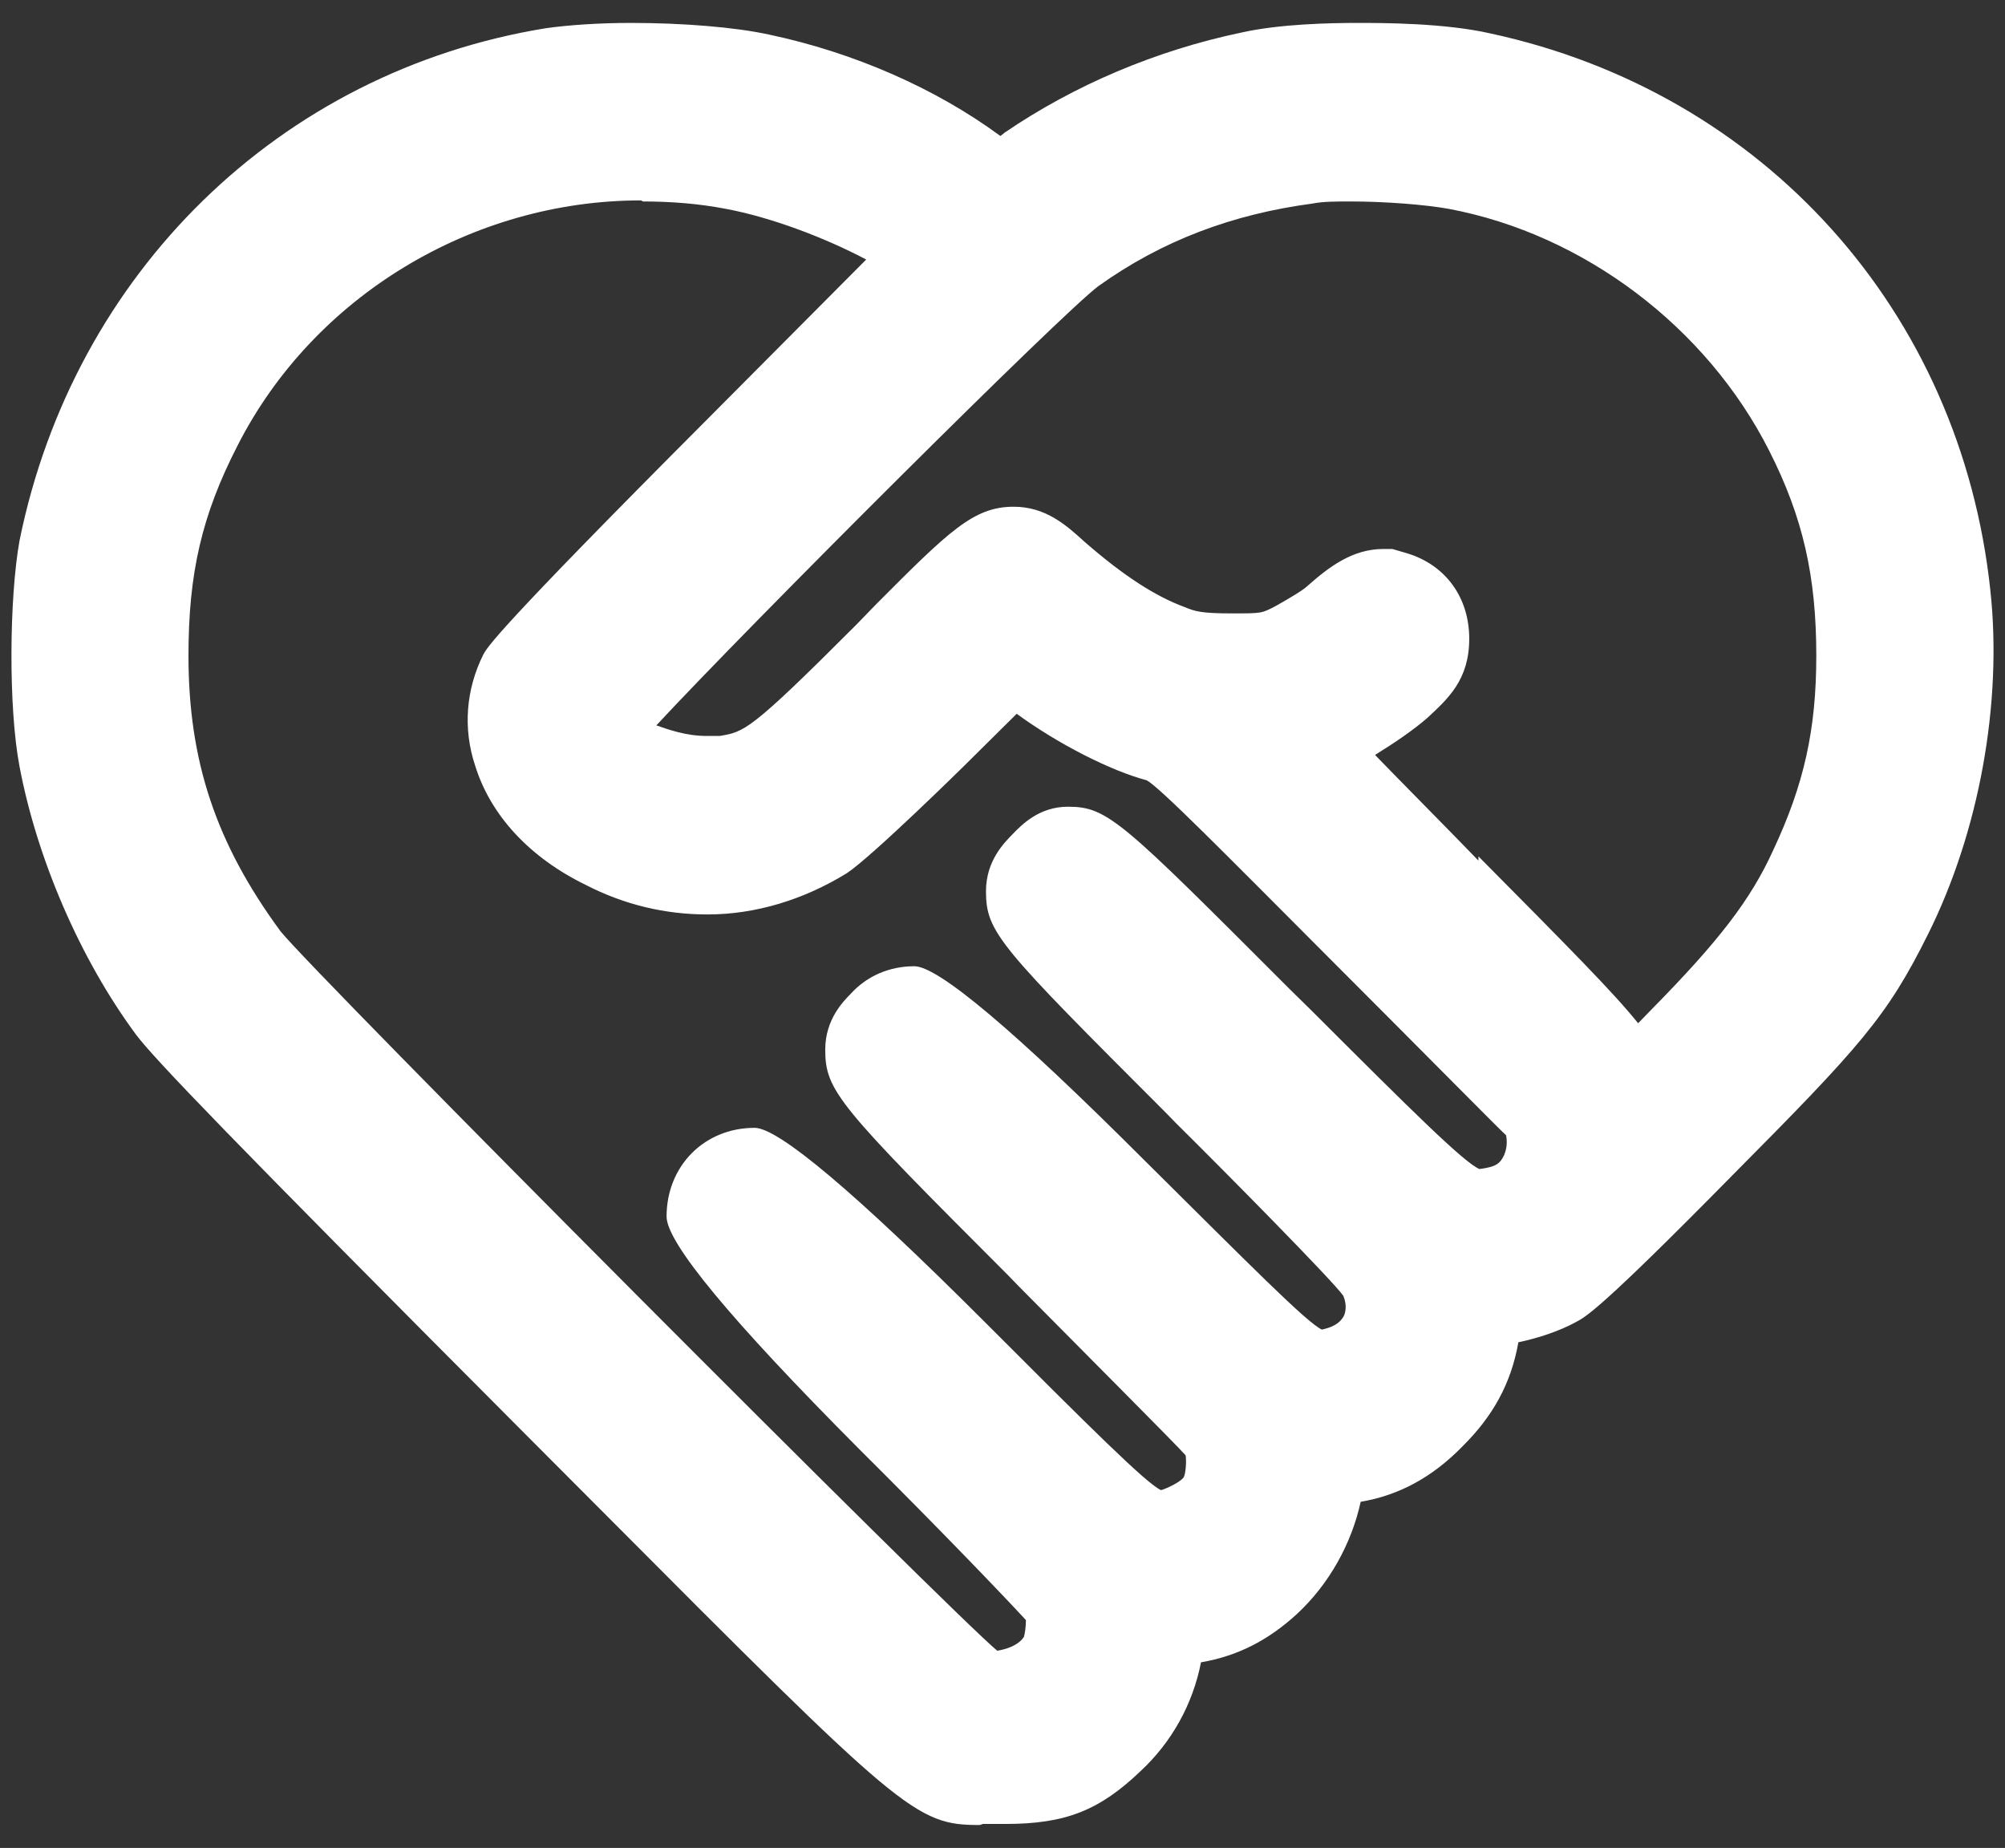 <svg width="51" height="47" viewBox="0 0 51 47" fill="none" xmlns="http://www.w3.org/2000/svg">
<rect x="0" y="0" width="51" height="47" fill="#333333" stroke="none"/>
<path d="M24.924 46.417C23.283 46.417 22.971 46.121 15.158 38.276L13.283 36.396C5.783 28.873 3.934 26.939 3.465 26.321C2.033 24.387 0.939 21.834 0.497 19.497C0.21 17.992 0.236 15.198 0.497 13.748C1.877 6.95 7.111 1.819 13.882 0.718C14.455 0.637 15.236 0.583 16.044 0.583C17.372 0.583 18.7 0.691 19.559 0.879C21.721 1.335 23.804 2.249 25.445 3.458C25.445 3.458 25.523 3.404 25.549 3.377C27.32 2.168 29.403 1.282 31.59 0.825C32.554 0.61 33.83 0.583 34.533 0.583C35.158 0.583 36.747 0.583 37.918 0.852C44.871 2.356 49.871 7.918 50.627 15.01C50.939 17.885 50.34 21.163 49.038 23.769C47.996 25.864 47.319 26.616 44.038 29.921C40.731 33.279 40.34 33.494 40.08 33.628C39.689 33.843 39.142 34.031 38.622 34.139C38.439 35.187 37.971 36.02 37.215 36.772C36.434 37.578 35.575 38.034 34.611 38.196C34.377 39.27 33.804 40.291 32.997 41.043C32.267 41.715 31.486 42.118 30.549 42.279C30.34 43.354 29.794 44.321 29.012 45.046C27.971 46.041 27.111 46.39 25.575 46.39H25.002L24.924 46.417ZM16.304 5.097C12.007 5.097 7.971 7.542 6.044 11.33C5.132 13.103 4.794 14.58 4.794 16.676C4.794 19.363 5.497 21.458 7.137 23.688C8.023 24.79 24.221 41.043 25.366 41.984C25.705 41.93 25.939 41.796 26.044 41.634C26.07 41.554 26.096 41.366 26.096 41.205C25.575 40.64 24.012 39.002 21.851 36.852C18.587 33.575 16.955 31.605 16.955 30.942C16.955 29.652 17.919 28.685 19.195 28.685C19.802 28.685 21.747 30.324 25.028 33.602C27.736 36.315 29.169 37.739 29.533 37.9C29.715 37.846 30.028 37.685 30.106 37.578C30.158 37.497 30.184 37.175 30.158 37.014C29.95 36.772 27.32 34.139 25.913 32.715L25.653 32.446C21.33 28.121 20.991 27.745 20.991 26.697C20.991 25.918 21.46 25.461 21.642 25.273C22.059 24.816 22.632 24.575 23.257 24.575C23.865 24.575 25.809 26.213 29.09 29.491C31.825 32.205 33.231 33.628 33.622 33.816C34.012 33.736 34.116 33.575 34.169 33.494C34.221 33.413 34.273 33.199 34.169 32.957C33.908 32.581 31.2 29.84 29.898 28.551L29.663 28.309C25.419 24.064 25.08 23.715 25.08 22.667C25.08 21.888 25.549 21.431 25.757 21.216C25.991 20.974 26.434 20.518 27.163 20.518C28.179 20.518 28.517 20.867 32.814 25.166L33.361 25.703C35.861 28.201 37.241 29.572 37.632 29.733C38.049 29.679 38.153 29.599 38.257 29.384C38.326 29.222 38.344 29.052 38.309 28.873C38.153 28.739 36.356 26.912 33.83 24.387C31.07 21.619 29.507 20.034 29.169 19.846C28.257 19.604 26.929 18.933 25.861 18.154L24.533 19.47C24.533 19.47 22.189 21.78 21.538 22.21C20.445 22.882 19.221 23.258 17.997 23.258C16.929 23.258 15.887 23.016 14.898 22.506C13.465 21.807 12.476 20.733 12.085 19.47C11.773 18.53 11.851 17.536 12.293 16.649C12.398 16.461 12.554 16.112 18.023 10.631L22.033 6.601C20.965 6.037 19.611 5.527 18.465 5.312C17.762 5.177 17.059 5.124 16.356 5.124L16.304 5.097ZM37.606 21.78C39.924 24.118 41.043 25.246 41.668 26.025L42.007 25.676C43.726 23.93 44.533 22.882 45.106 21.619C45.887 19.954 46.2 18.557 46.2 16.676C46.2 14.661 45.861 13.156 45.002 11.464C43.413 8.321 40.288 5.956 36.851 5.312C36.252 5.204 35.236 5.124 34.351 5.124C33.986 5.124 33.648 5.124 33.387 5.177C31.356 5.446 29.559 6.118 27.945 7.273C27.059 7.918 19.064 15.897 16.695 18.449C17.007 18.557 17.45 18.718 17.971 18.718C18.075 18.718 18.205 18.718 18.309 18.718C18.934 18.61 19.064 18.61 21.773 15.897L22.294 15.36C24.142 13.506 24.767 12.888 25.783 12.888C26.59 12.888 27.111 13.345 27.58 13.774C28.596 14.661 29.403 15.171 30.132 15.44C30.392 15.548 30.549 15.601 31.33 15.601C32.111 15.601 32.085 15.601 32.45 15.413C32.736 15.252 33.153 15.01 33.257 14.903C33.804 14.419 34.403 13.963 35.184 13.963H35.418L35.783 14.07C36.773 14.366 37.372 15.198 37.372 16.246C37.372 17.294 36.825 17.777 36.304 18.261C35.965 18.557 35.497 18.879 34.976 19.201C35.679 19.927 36.616 20.867 37.606 21.888V21.78Z" fill="white"/>
</svg>
